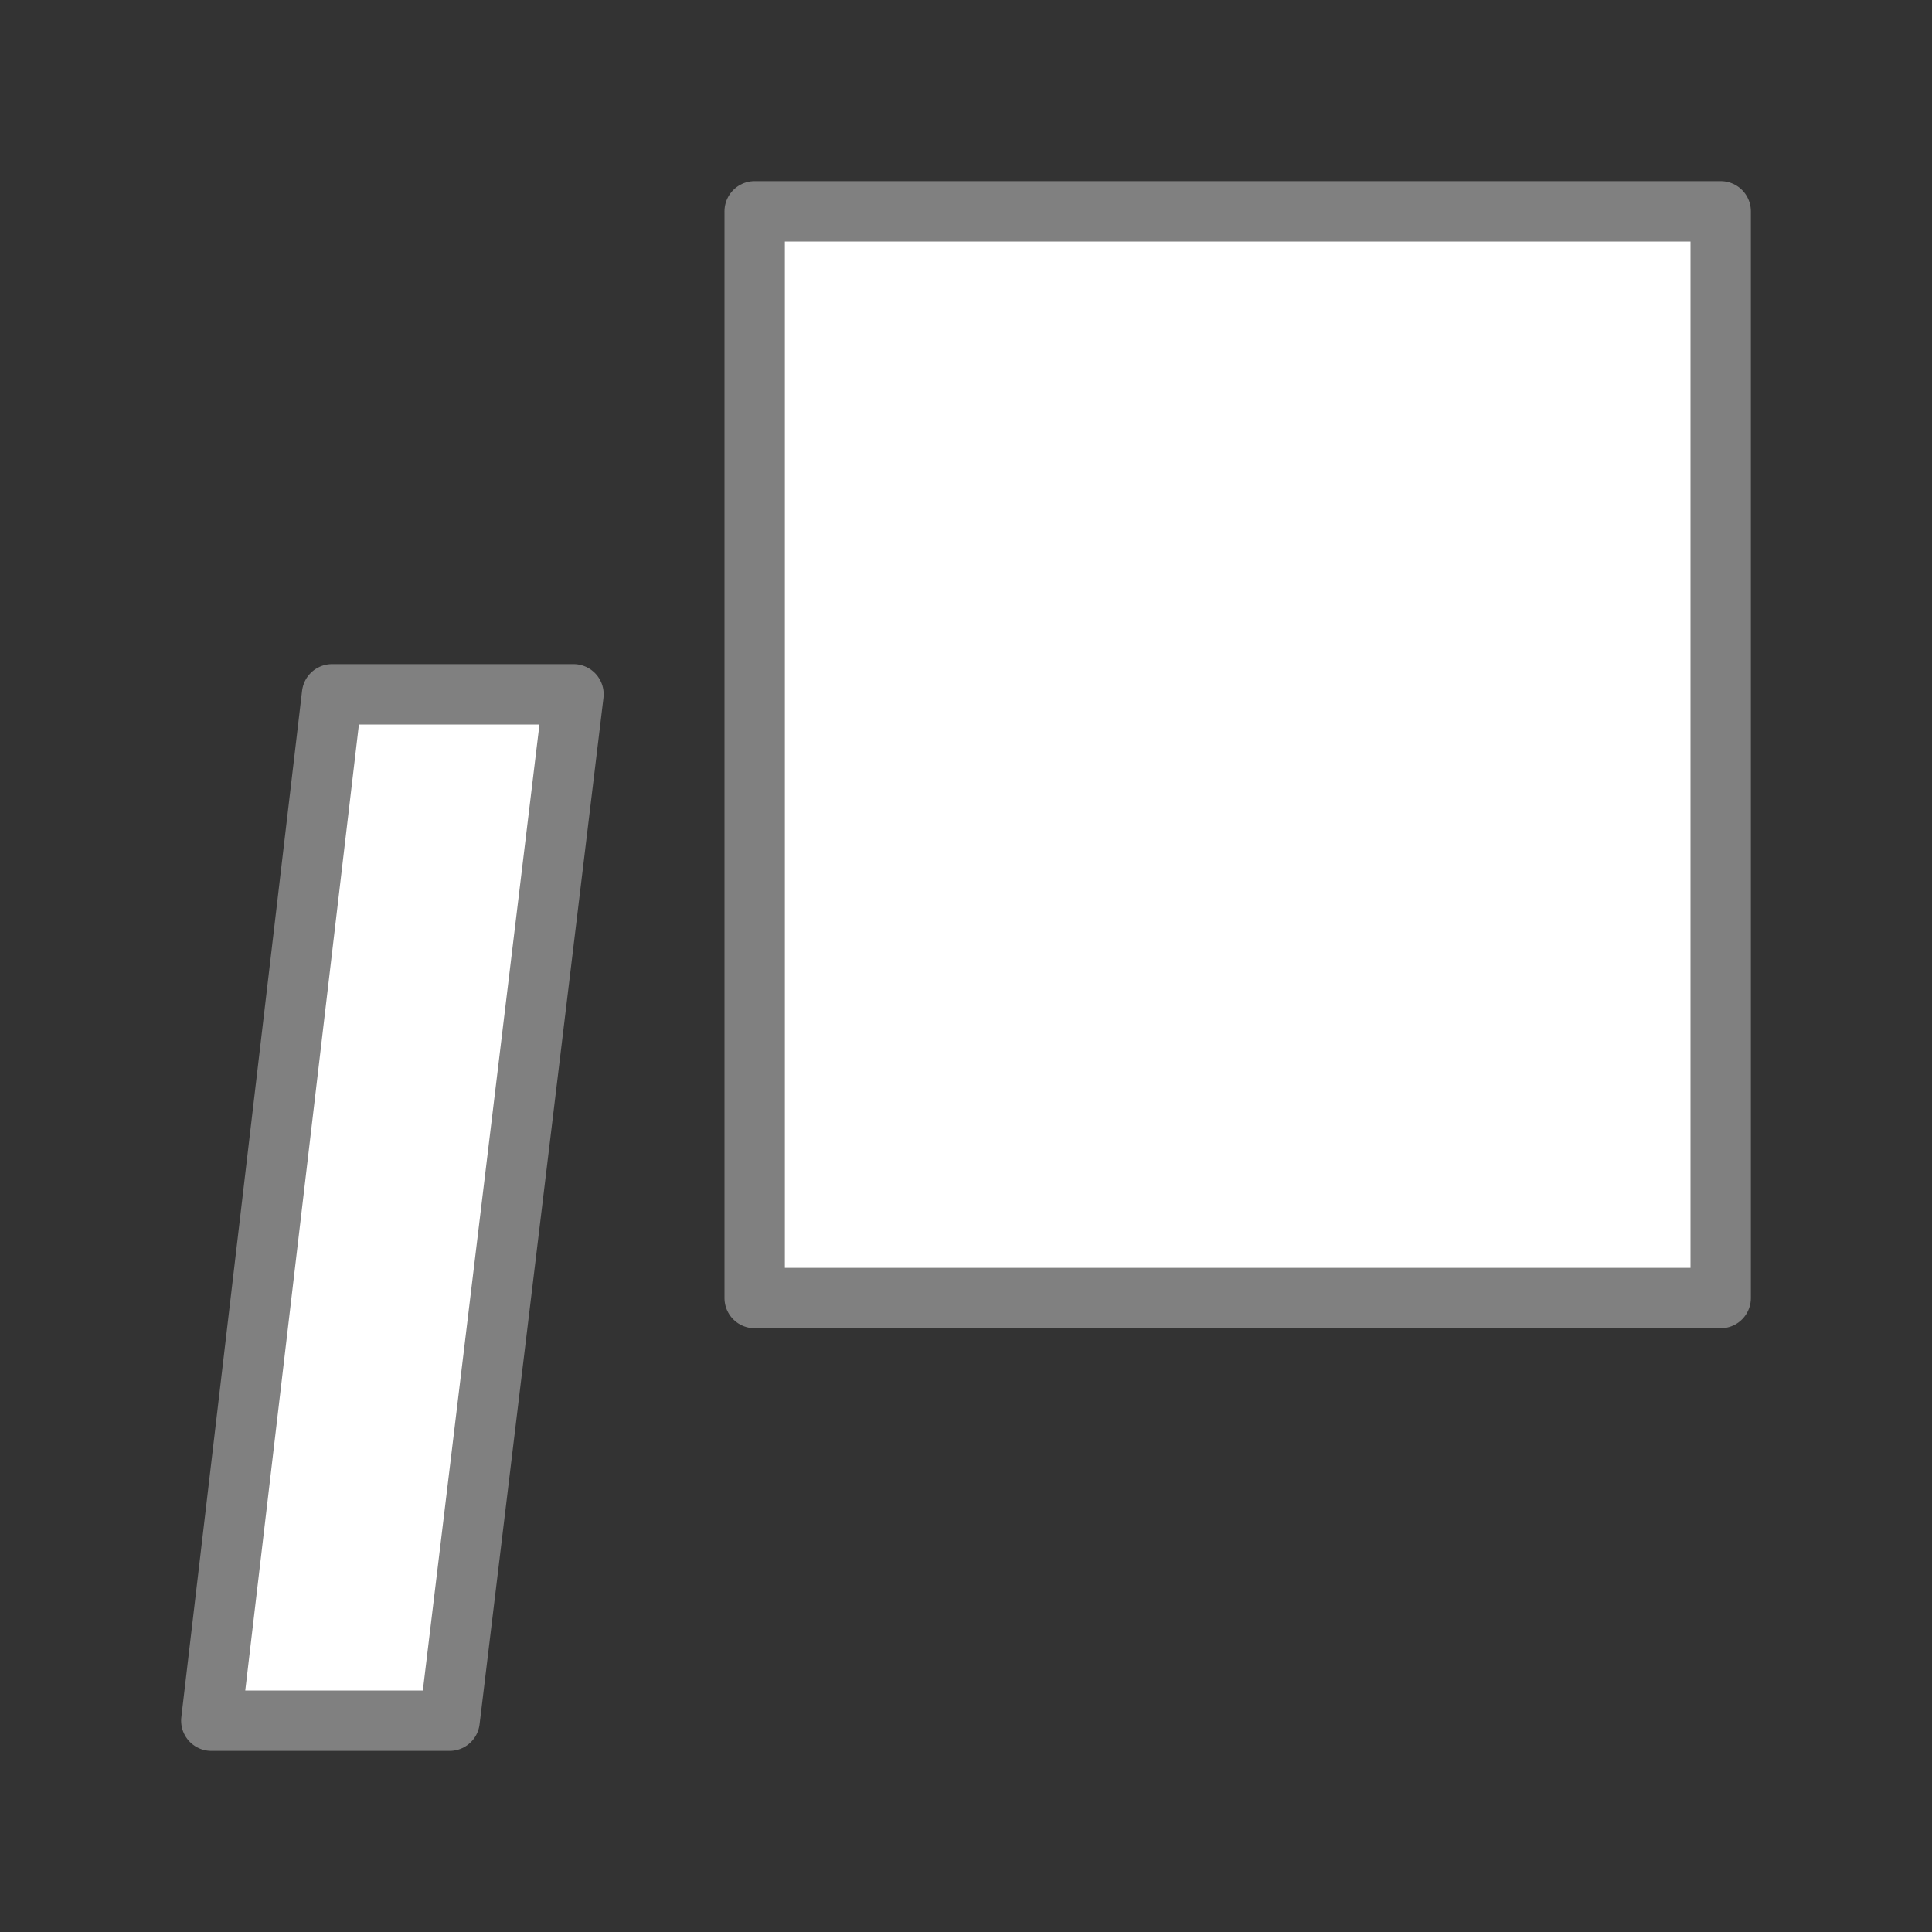 <svg viewBox="0 0 32 32" xmlns="http://www.w3.org/2000/svg"><rect x="0" y="0" width="32" height="32" fill="#333333" stroke="none"/><path d="m12.5 3.5v18h16v-18zm-7 8-2 17h3.947l2.052-17z" fill="#fff" stroke="#808080" stroke-linecap="round" stroke-linejoin="round" stroke-width="1"/></svg>